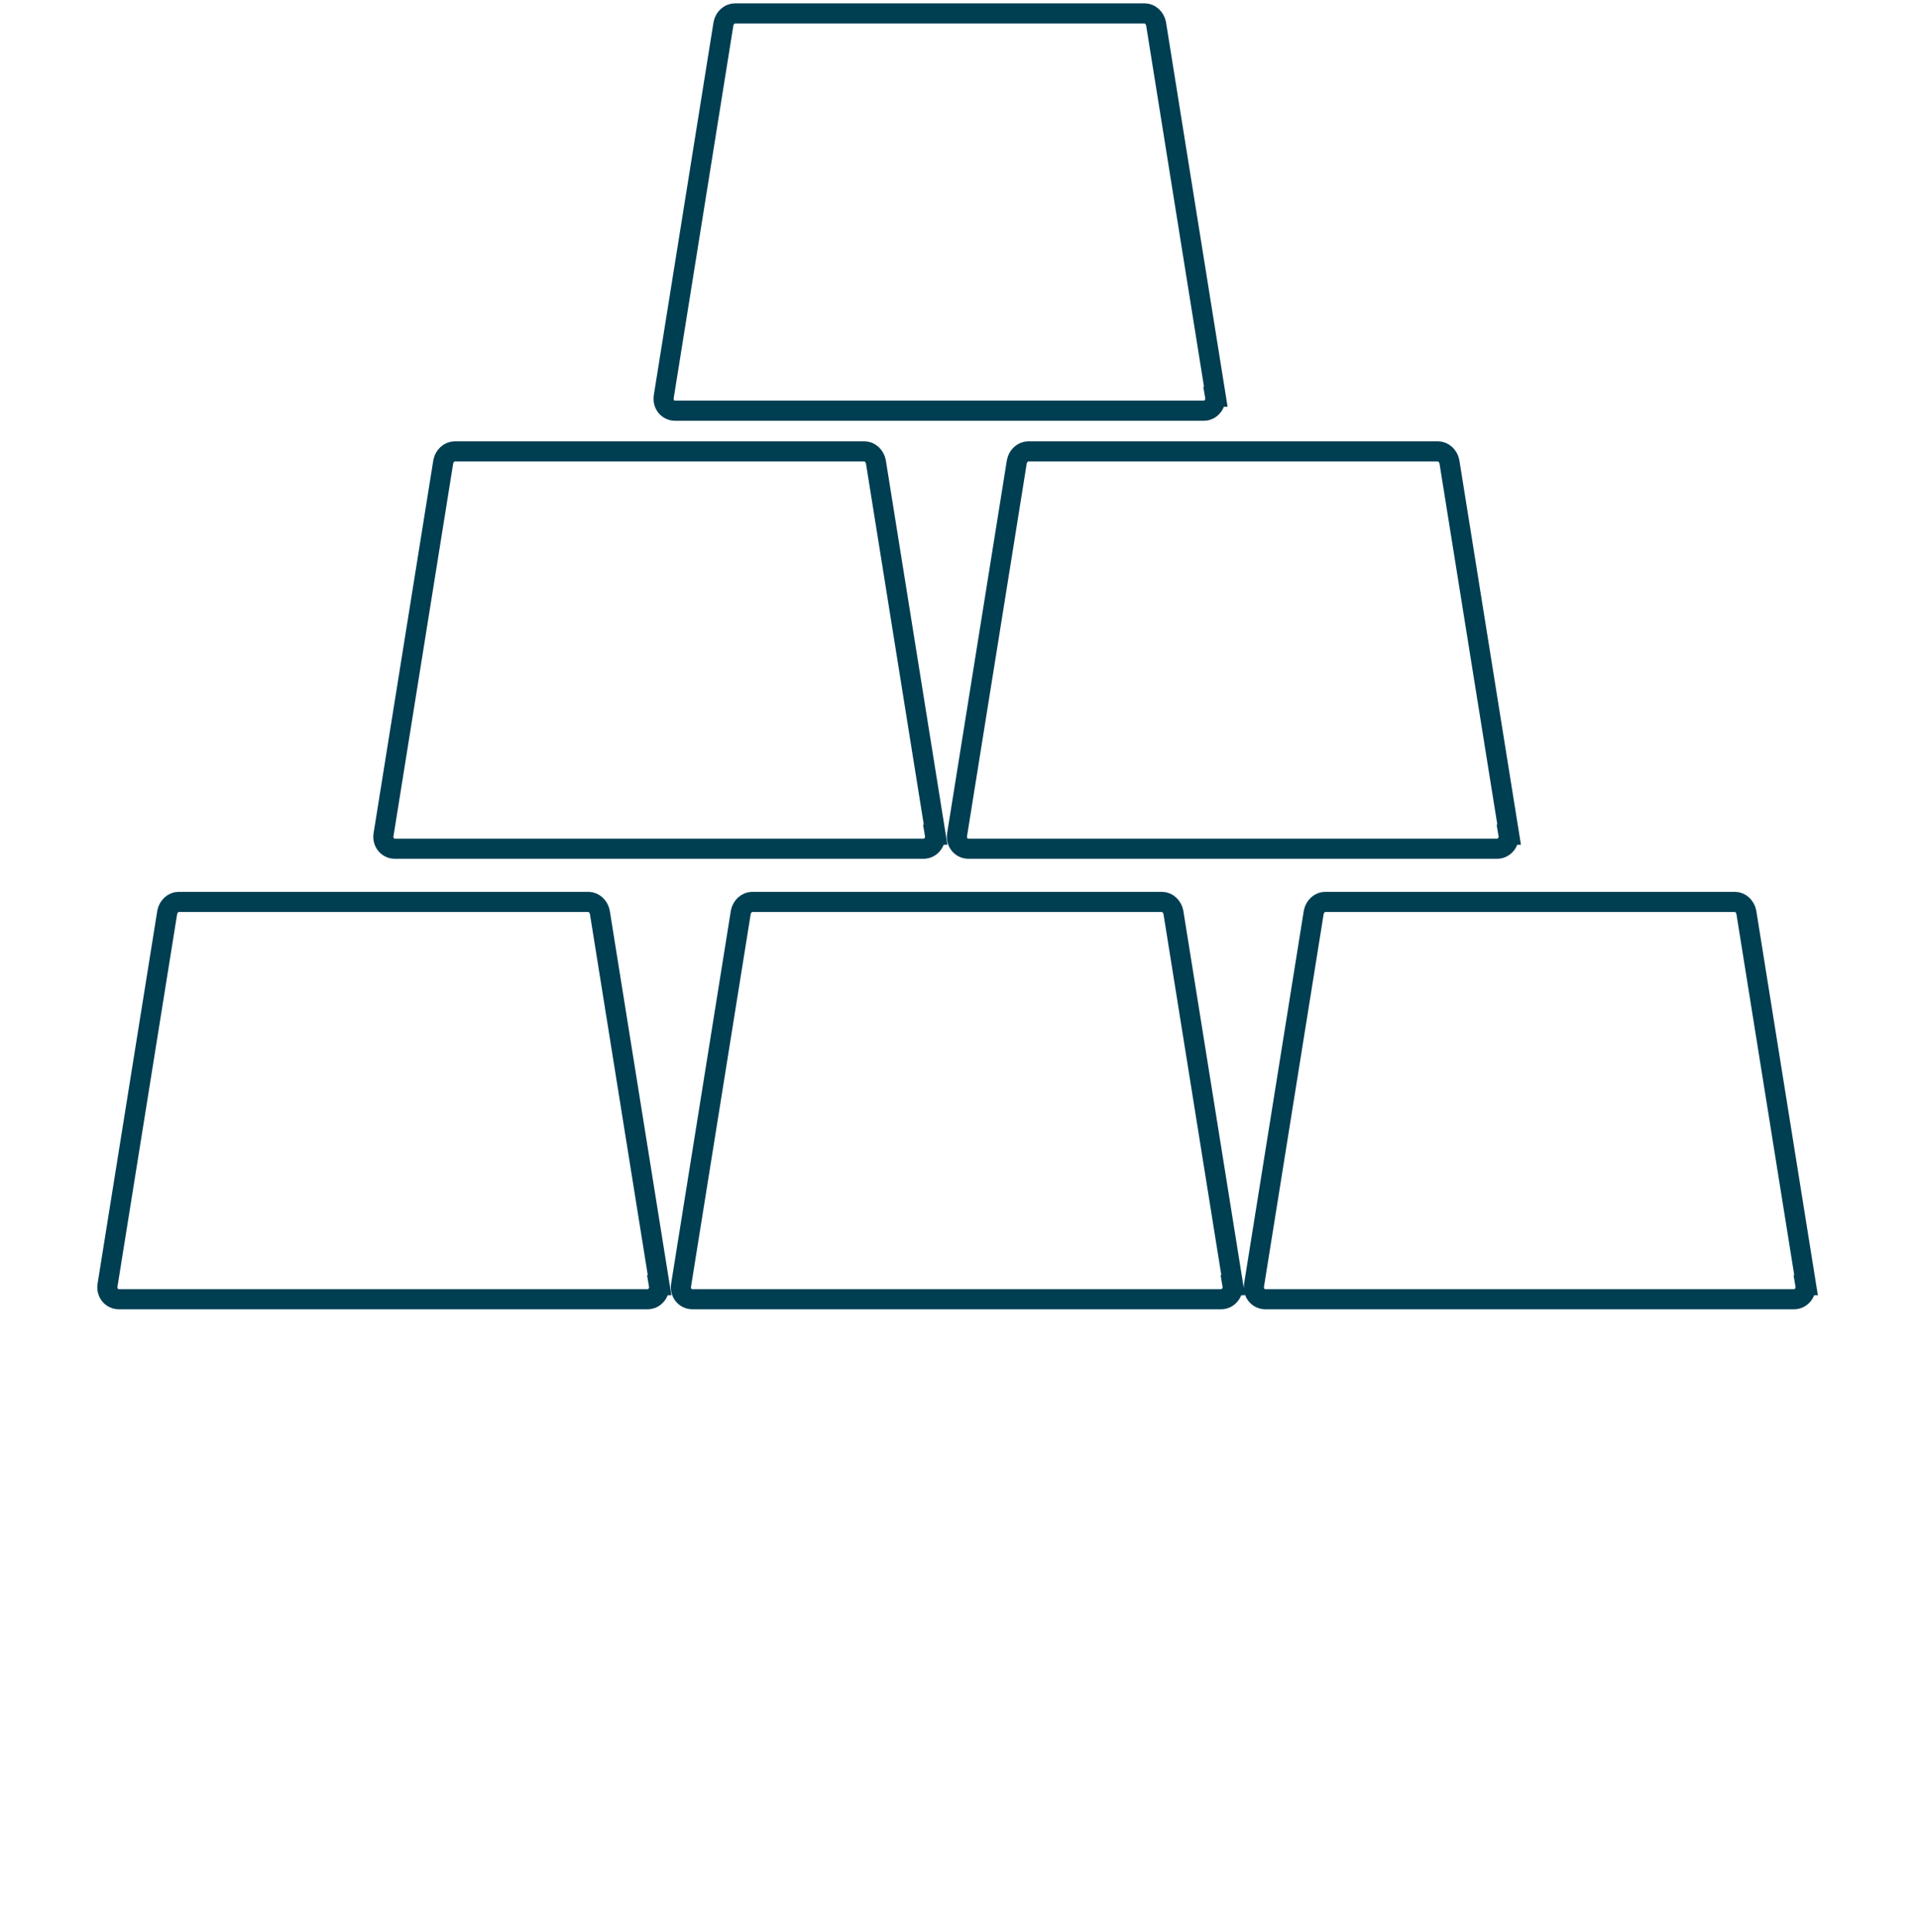 <svg width="143" height="144" fill="none" xmlns="http://www.w3.org/2000/svg"><path d="M91.89 95.774l-4.453-27.802c-.089-.427-.445-.76-.846-.76h-30.54c-.402 0-.758.332-.847.76l-4.452 27.802c-.089.57.312 1.044.846 1.044h39.4c.535 0 .936-.522.847-1.044h.044zm-42.74 0l-4.453-27.802c-.089-.427-.445-.76-.846-.76h-30.54c-.401 0-.758.332-.847.76L8.012 95.774c-.089.57.312 1.044.846 1.044H48.26c.534 0 .935-.522.846-1.044h.044zm85.434 0l-4.452-27.802c-.089-.427-.445-.76-.845-.76H98.745c-.4 0-.756.332-.846.76l-4.451 27.802c-.09.57.311 1.044.845 1.044h39.401c.534 0 .935-.522.846-1.044h.044zm-22.126-33.572l-4.453-27.803c-.089-.427-.445-.76-.845-.76H76.619c-.401 0-.757.333-.846.76L71.32 62.202c-.088.57.312 1.044.846 1.044h39.401c.534 0 .935-.522.846-1.044h.045zm-42.74 0l-4.452-27.803c-.09-.427-.446-.76-.846-.76H33.879c-.401 0-.757.333-.846.76L28.58 62.202c-.09.57.311 1.044.846 1.044h39.4c.535 0 .935-.522.846-1.044h.045zm20.88-32.64L86.146 1.759C86.057 1.332 85.701 1 85.3 1H54.76c-.402 0-.758.332-.847.76l-4.452 27.802c-.089.57.312 1.044.846 1.044h39.4c.535 0 .936-.522.847-1.044h.044z" stroke="#003E52" stroke-width="1.5" stroke-miterlimit="10"/></svg>